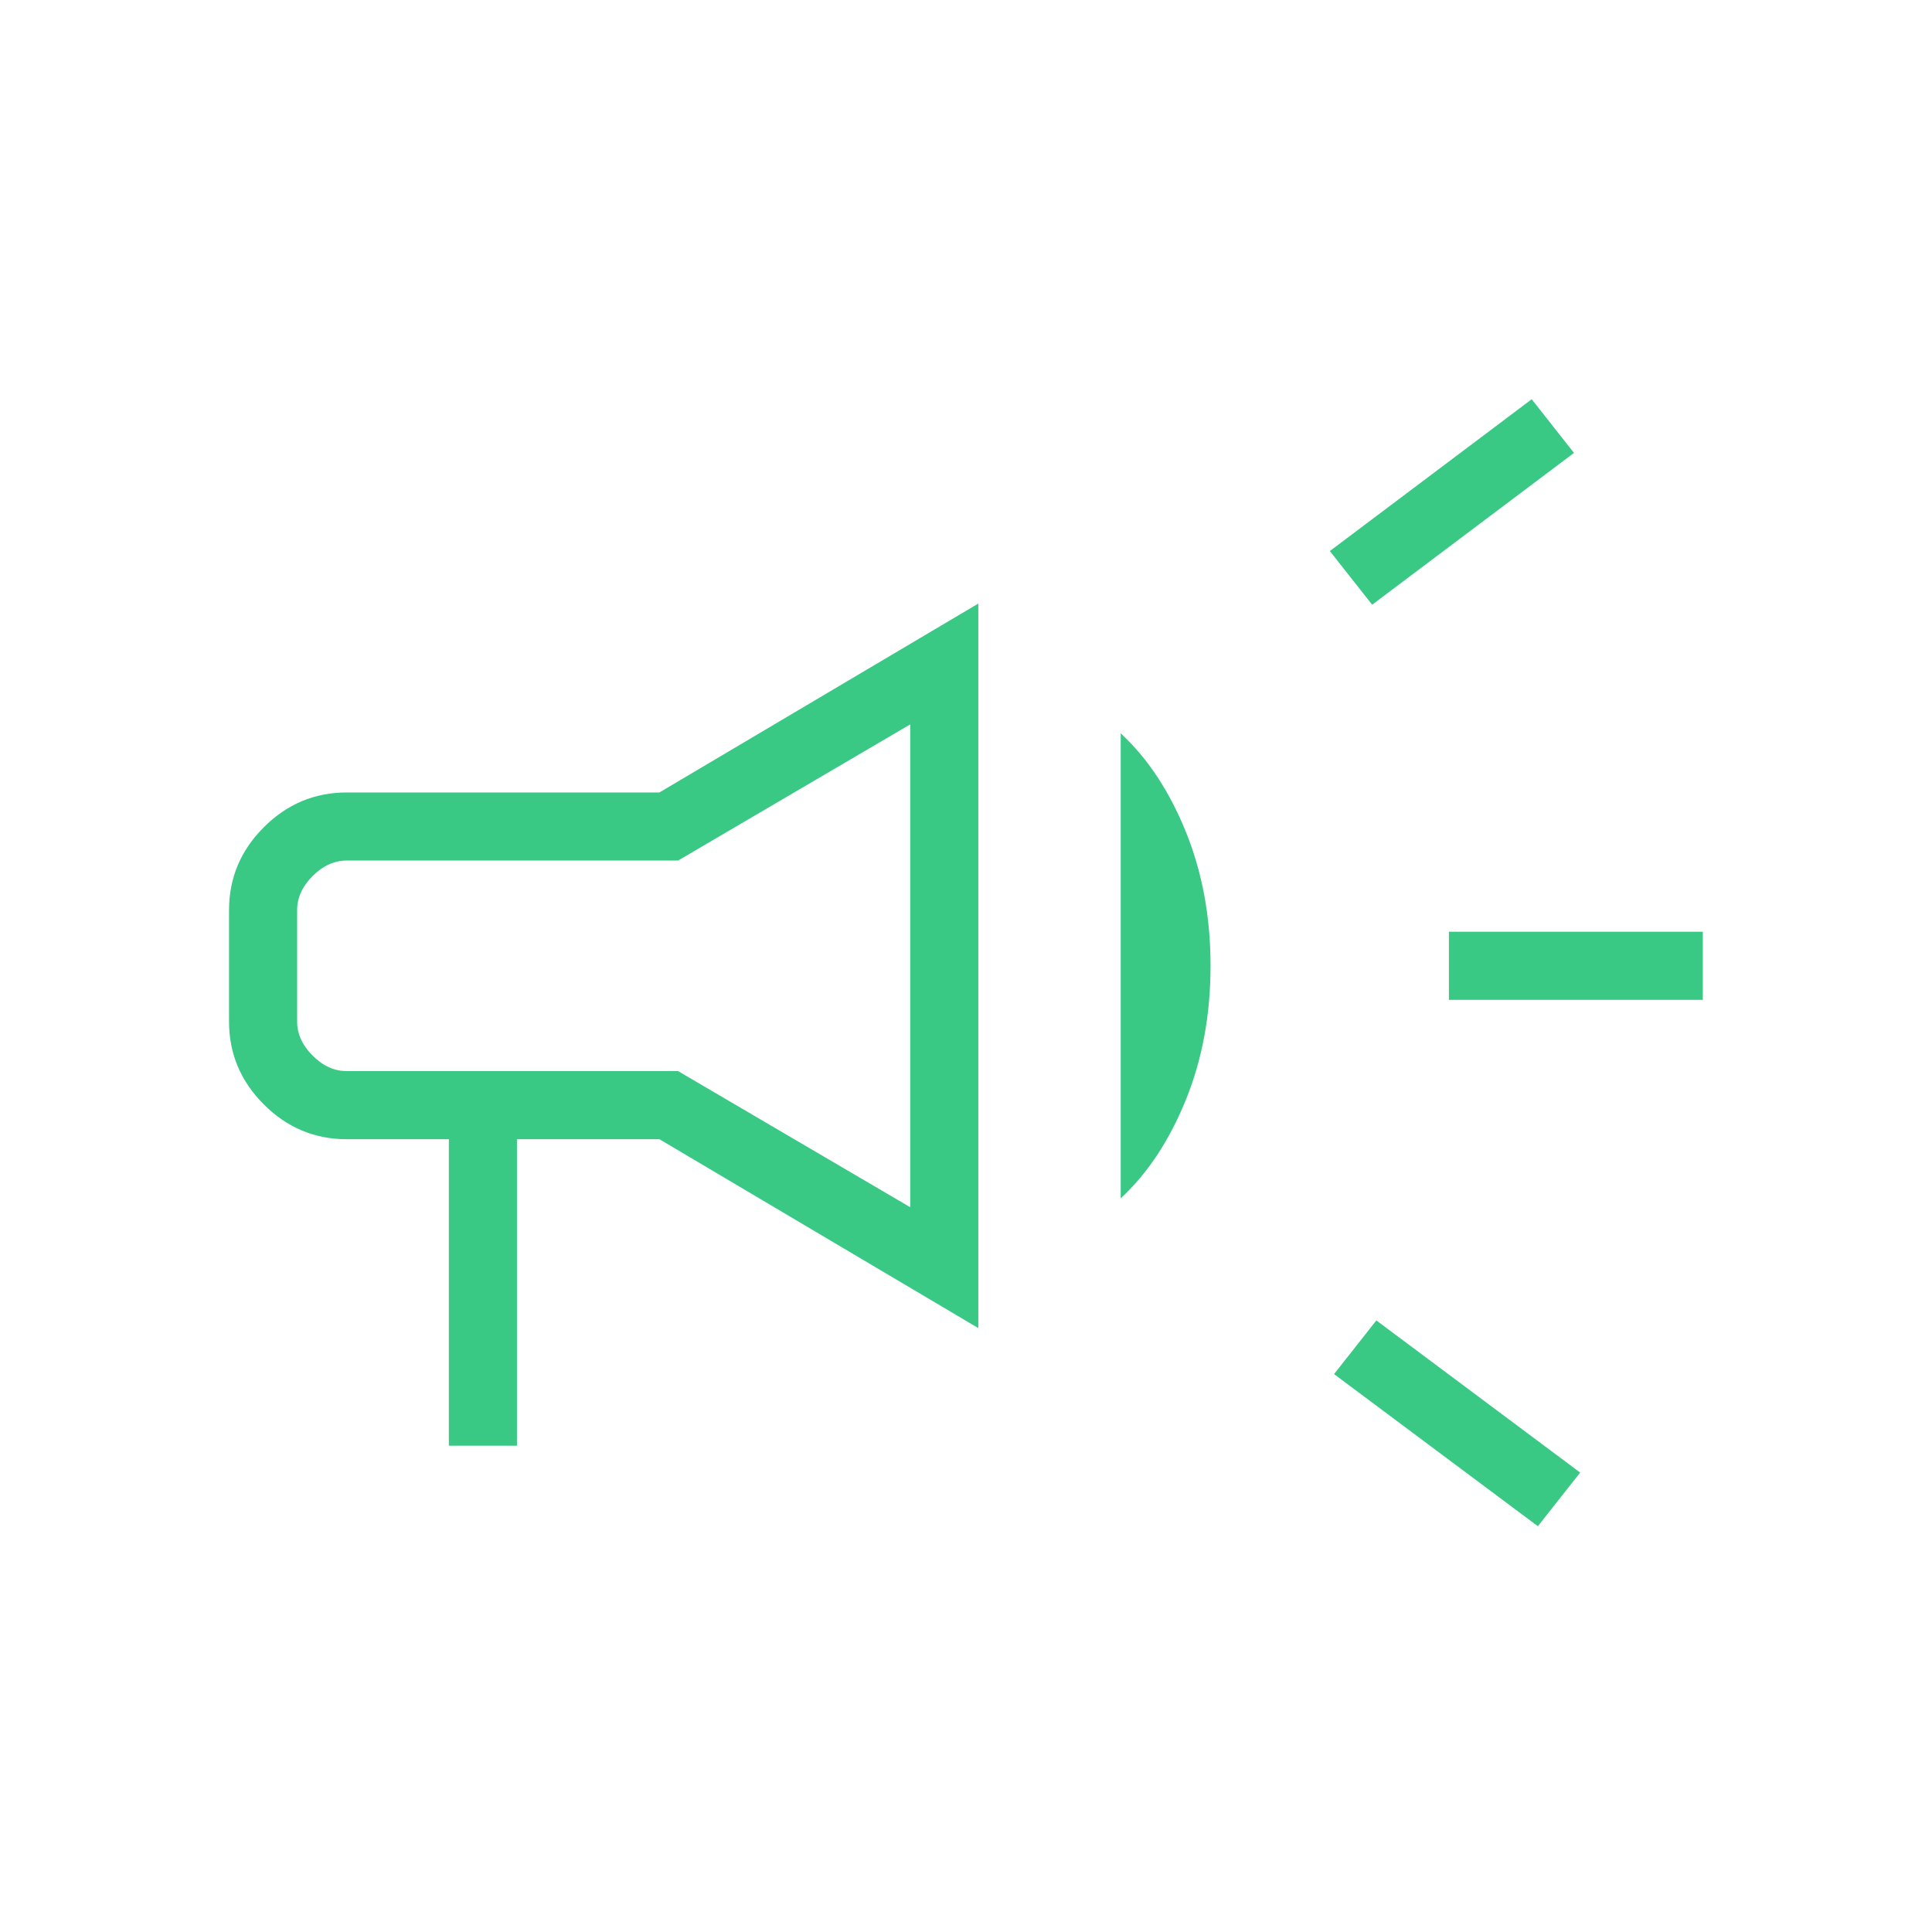 <svg width="40" height="40" viewBox="0 0 40 40" fill="none" xmlns="http://www.w3.org/2000/svg">
<path d="M29.998 20.701V19.291H35.255V20.701H29.998ZM31.84 31.599L27.62 28.449L28.496 27.338L32.716 30.488L31.84 31.599ZM28.409 12.52L27.533 11.409L31.712 8.266L32.588 9.377L28.409 12.52ZM9.293 29.932V23.586H7.178C6.514 23.586 5.942 23.346 5.462 22.866C4.982 22.387 4.742 21.814 4.742 21.15V18.843C4.742 18.178 4.982 17.607 5.462 17.127C5.942 16.647 6.514 16.407 7.178 16.407H13.652L20.255 12.496V27.497L13.652 23.586H10.703V29.932H9.293ZM18.845 24.994V14.998L14.039 17.817H7.178C6.922 17.817 6.686 17.924 6.473 18.137C6.259 18.351 6.152 18.586 6.152 18.843V21.15C6.152 21.407 6.259 21.642 6.473 21.856C6.686 22.069 6.922 22.176 7.178 22.176H14.039L18.845 24.994ZM23.203 24.811V15.182C23.761 15.7 24.21 16.378 24.551 17.219C24.892 18.06 25.063 18.986 25.063 19.997C25.063 21.007 24.892 21.933 24.551 22.773C24.21 23.614 23.761 24.293 23.203 24.811Z" fill="#3AC985"/>
</svg>
